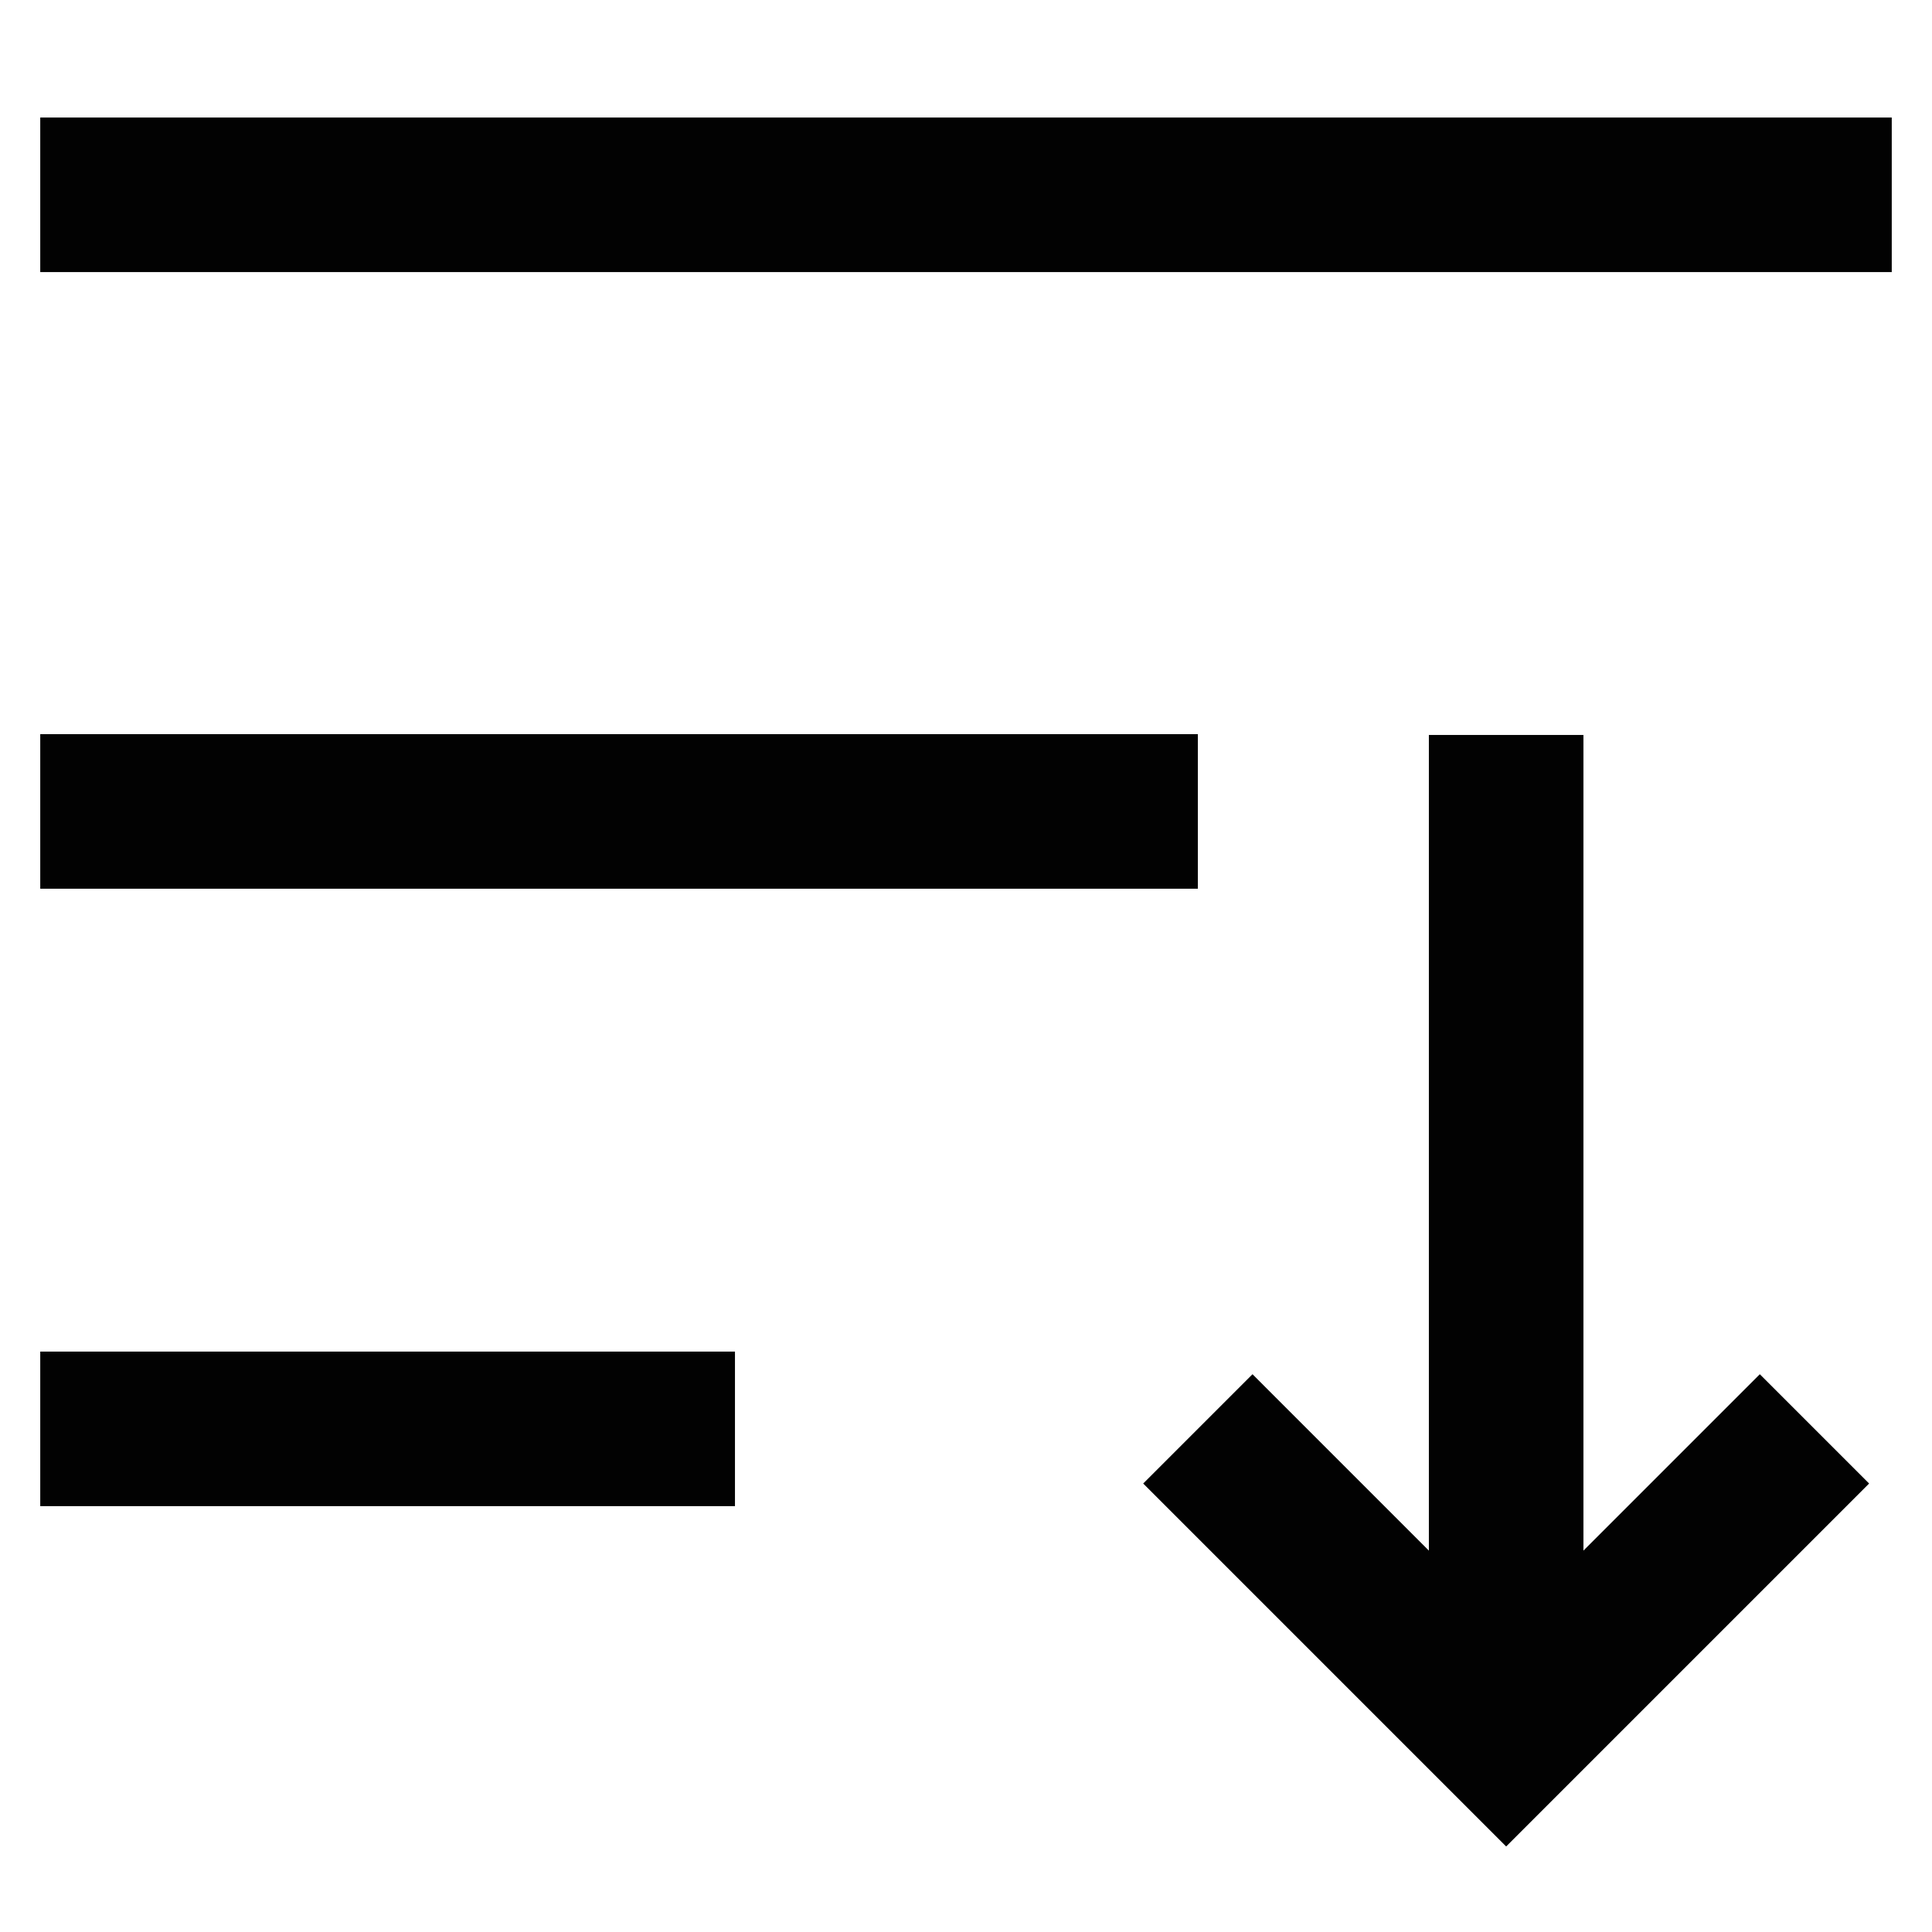 <?xml version="1.0" encoding="utf-8"?>
<svg width="800px" height="800px" viewBox="0 0 24 24" id="Layer_1" data-name="Layer 1" xmlns="http://www.w3.org/2000/svg"><defs><style>.cls-1{fill:none;stroke:#020202;stroke-miterlimit:10;stroke-width:1.92px;}</style></defs><line class="cls-1" x1="0.5" y1="2.42" x2="23.5" y2="2.42"/><line class="cls-1" x1="0.5" y1="10.08" x2="14.88" y2="10.08"/><line class="cls-1" x1="0.5" y1="17.75" x2="9.13" y2="17.75"/><line class="cls-1" x1="18.71" y1="9.13" x2="18.71" y2="20.63"/><polyline class="cls-1" points="22.54 17.75 18.71 21.58 14.88 17.75"/></svg>